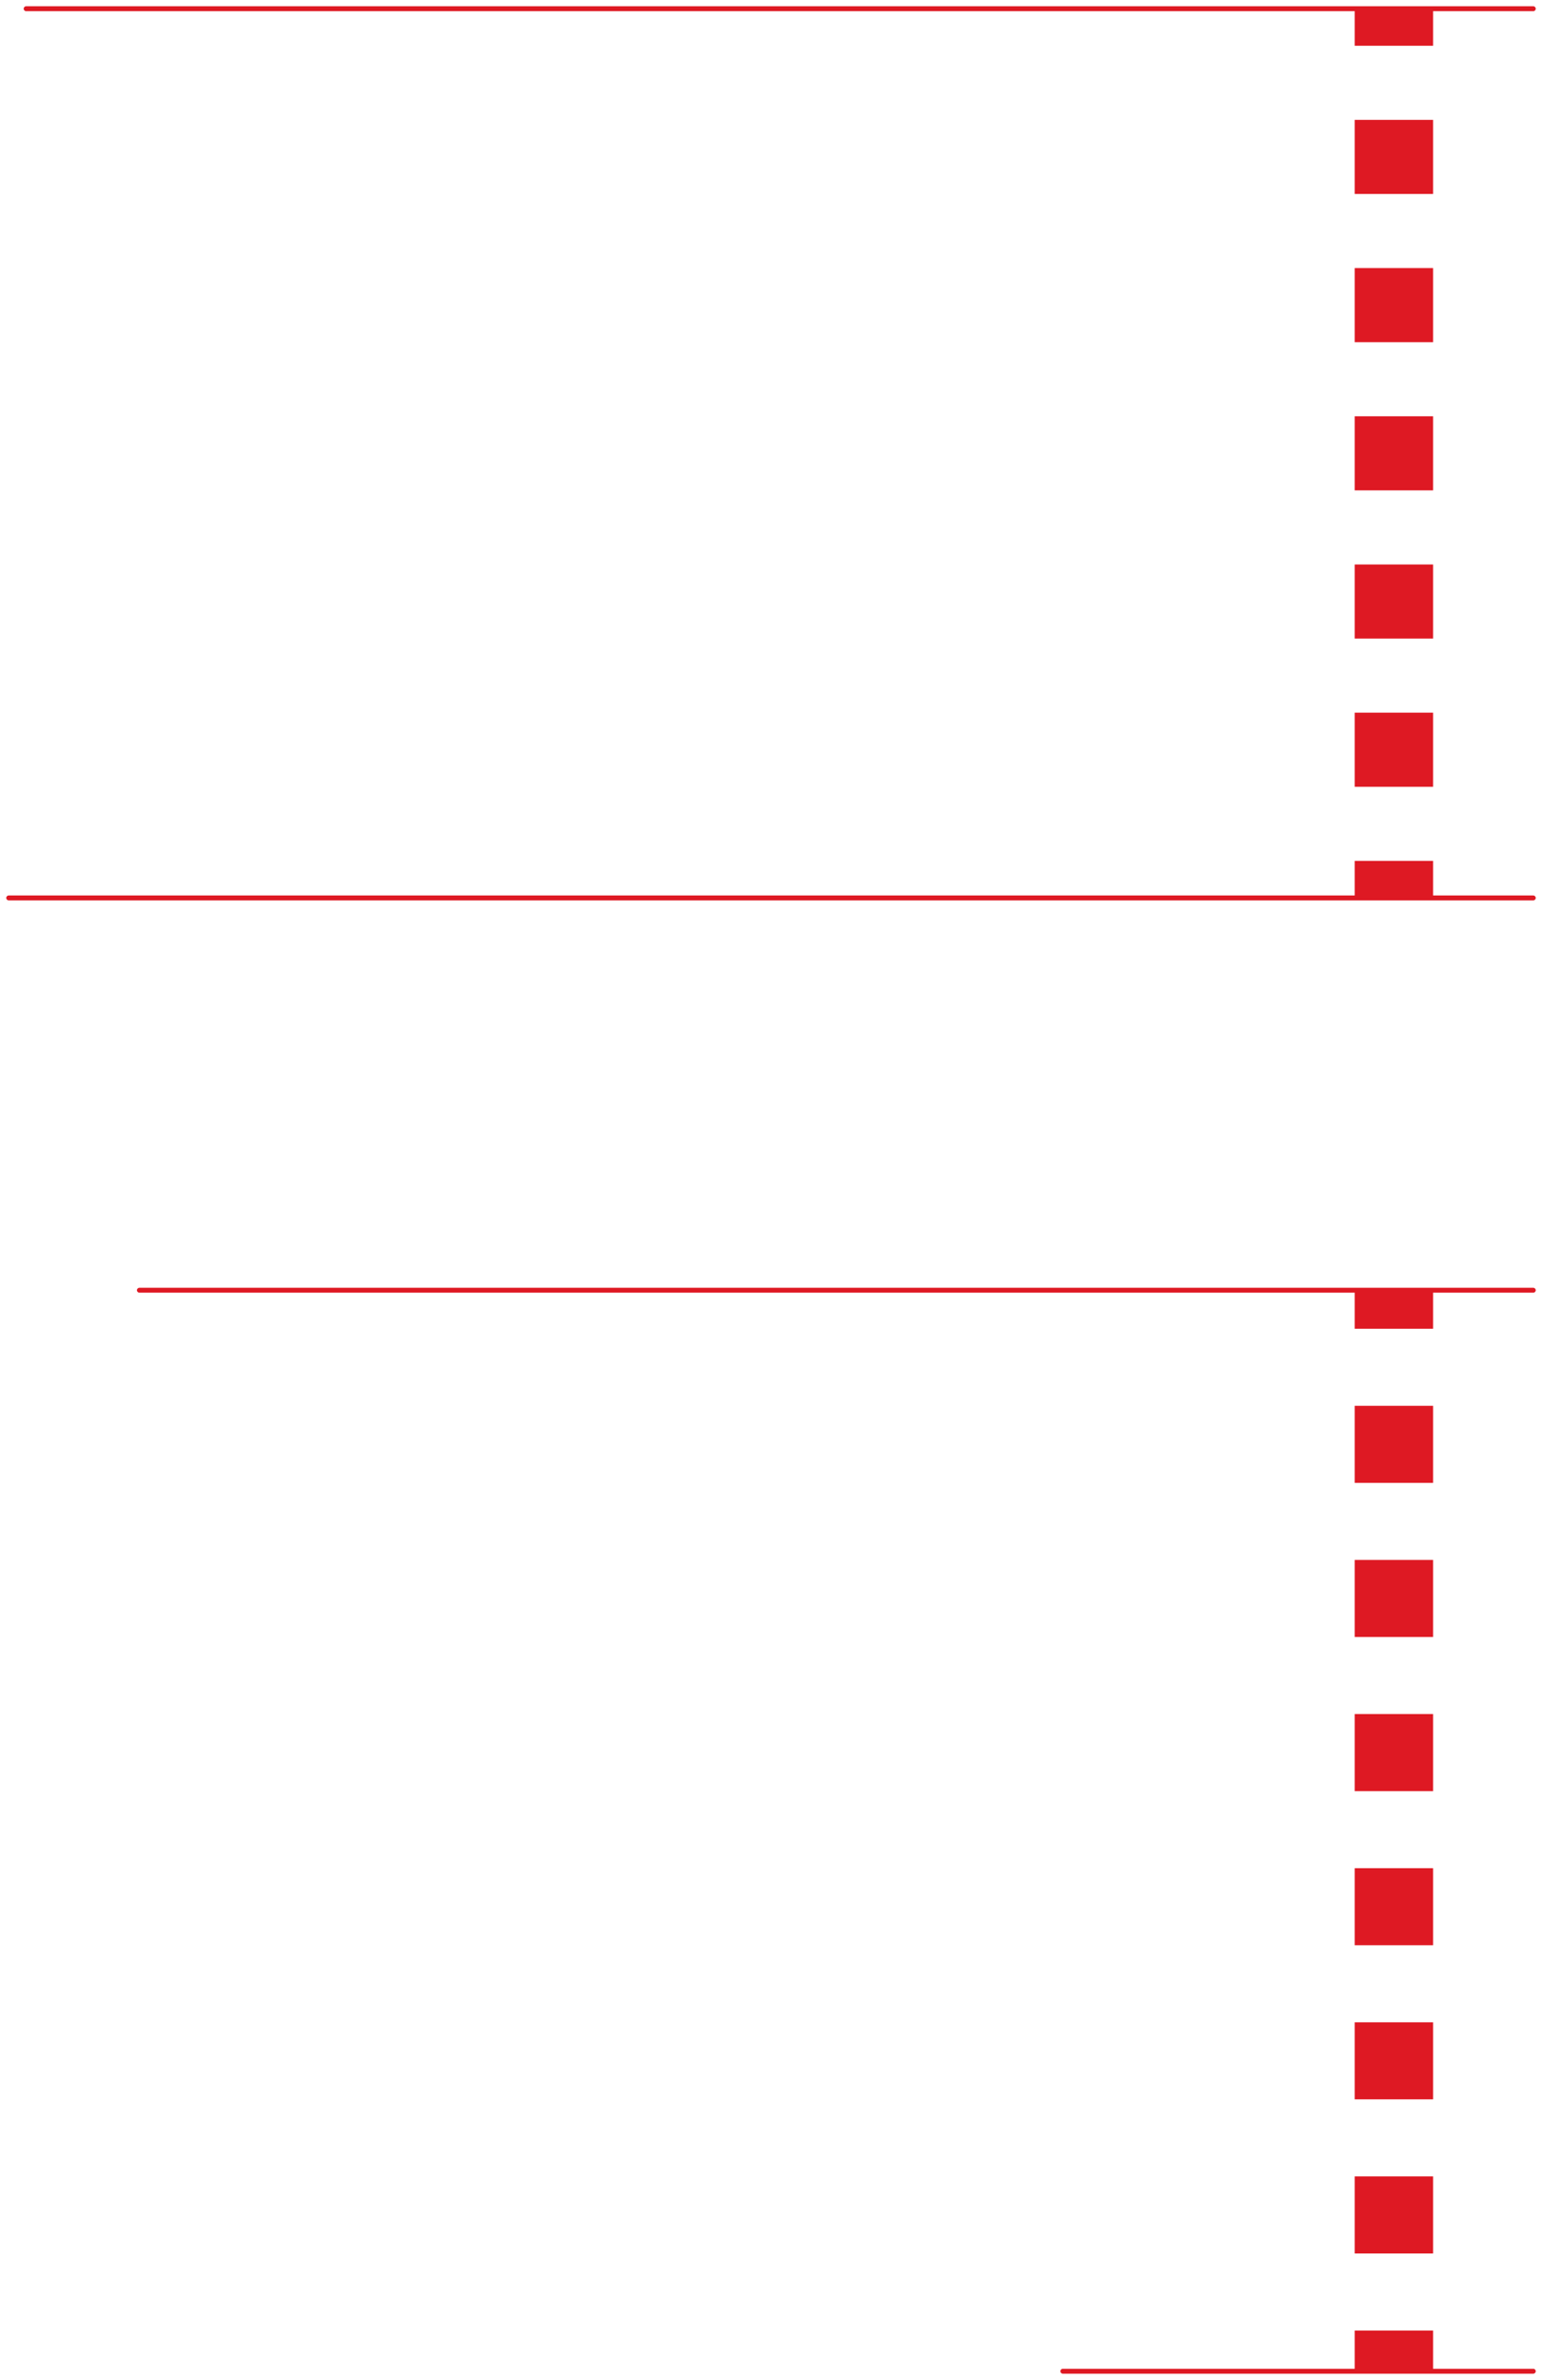 <svg width="177" height="273" viewBox="0 0 177 273" fill="none" xmlns="http://www.w3.org/2000/svg">
<path d="M176 0.719C176.155 0.719 176.281 0.845 176.281 1C176.281 1.155 176.155 1.281 176 1.281H3C2.845 1.281 2.719 1.155 2.719 1C2.719 0.845 2.845 0.719 3 0.719H176Z" fill="#DE1923"/>
<path d="M176 102.719C176.155 102.719 176.281 102.845 176.281 103C176.281 103.155 176.155 103.281 176 103.281L1 103.281C0.845 103.281 0.719 103.155 0.719 103C0.719 102.845 0.845 102.719 1 102.719L176 102.719Z" fill="#DE1923"/>
<path d="M176 147.719C176.155 147.719 176.281 147.845 176.281 148C176.281 148.155 176.155 148.281 176 148.281L16 148.281C15.845 148.281 15.719 148.155 15.719 148C15.719 147.845 15.845 147.719 16 147.719L176 147.719Z" fill="#DE1923"/>
<path d="M176 271.719C176.155 271.719 176.281 271.845 176.281 272C176.281 272.155 176.155 272.281 176 272.281H122C121.845 272.281 121.719 272.155 121.719 272C121.719 271.845 121.845 271.719 122 271.719H176Z" fill="#DE1923"/>
<path d="M164.5 98.75V103H155.5V98.75H164.5ZM164.5 81.75V90.25H155.5V81.75H164.5ZM164.5 64.75V73.25H155.5V64.75H164.5ZM164.5 47.75V56.25H155.5V47.75H164.5ZM164.5 30.75V39.25H155.5V30.75H164.5ZM164.5 13.75V22.25H155.5V13.75H164.5ZM164.5 1V5.25H155.5V1H164.5Z" fill="#DE1923"/>
<path d="M164.5 267.33V271.75H155.5V267.33H164.5ZM164.5 249.651V258.491H155.5V249.651H164.5ZM164.5 231.974V240.812H155.5V231.974H164.5ZM164.5 214.295V223.134H155.5V214.295H164.5ZM164.5 196.616V205.455H155.5V196.616H164.5ZM164.5 178.938V187.776H155.5V178.938H164.5ZM164.5 161.259V170.099H155.5V161.259H164.5ZM164.5 148V152.42H155.5V148H164.5Z" fill="#DE1923"/>
</svg>
